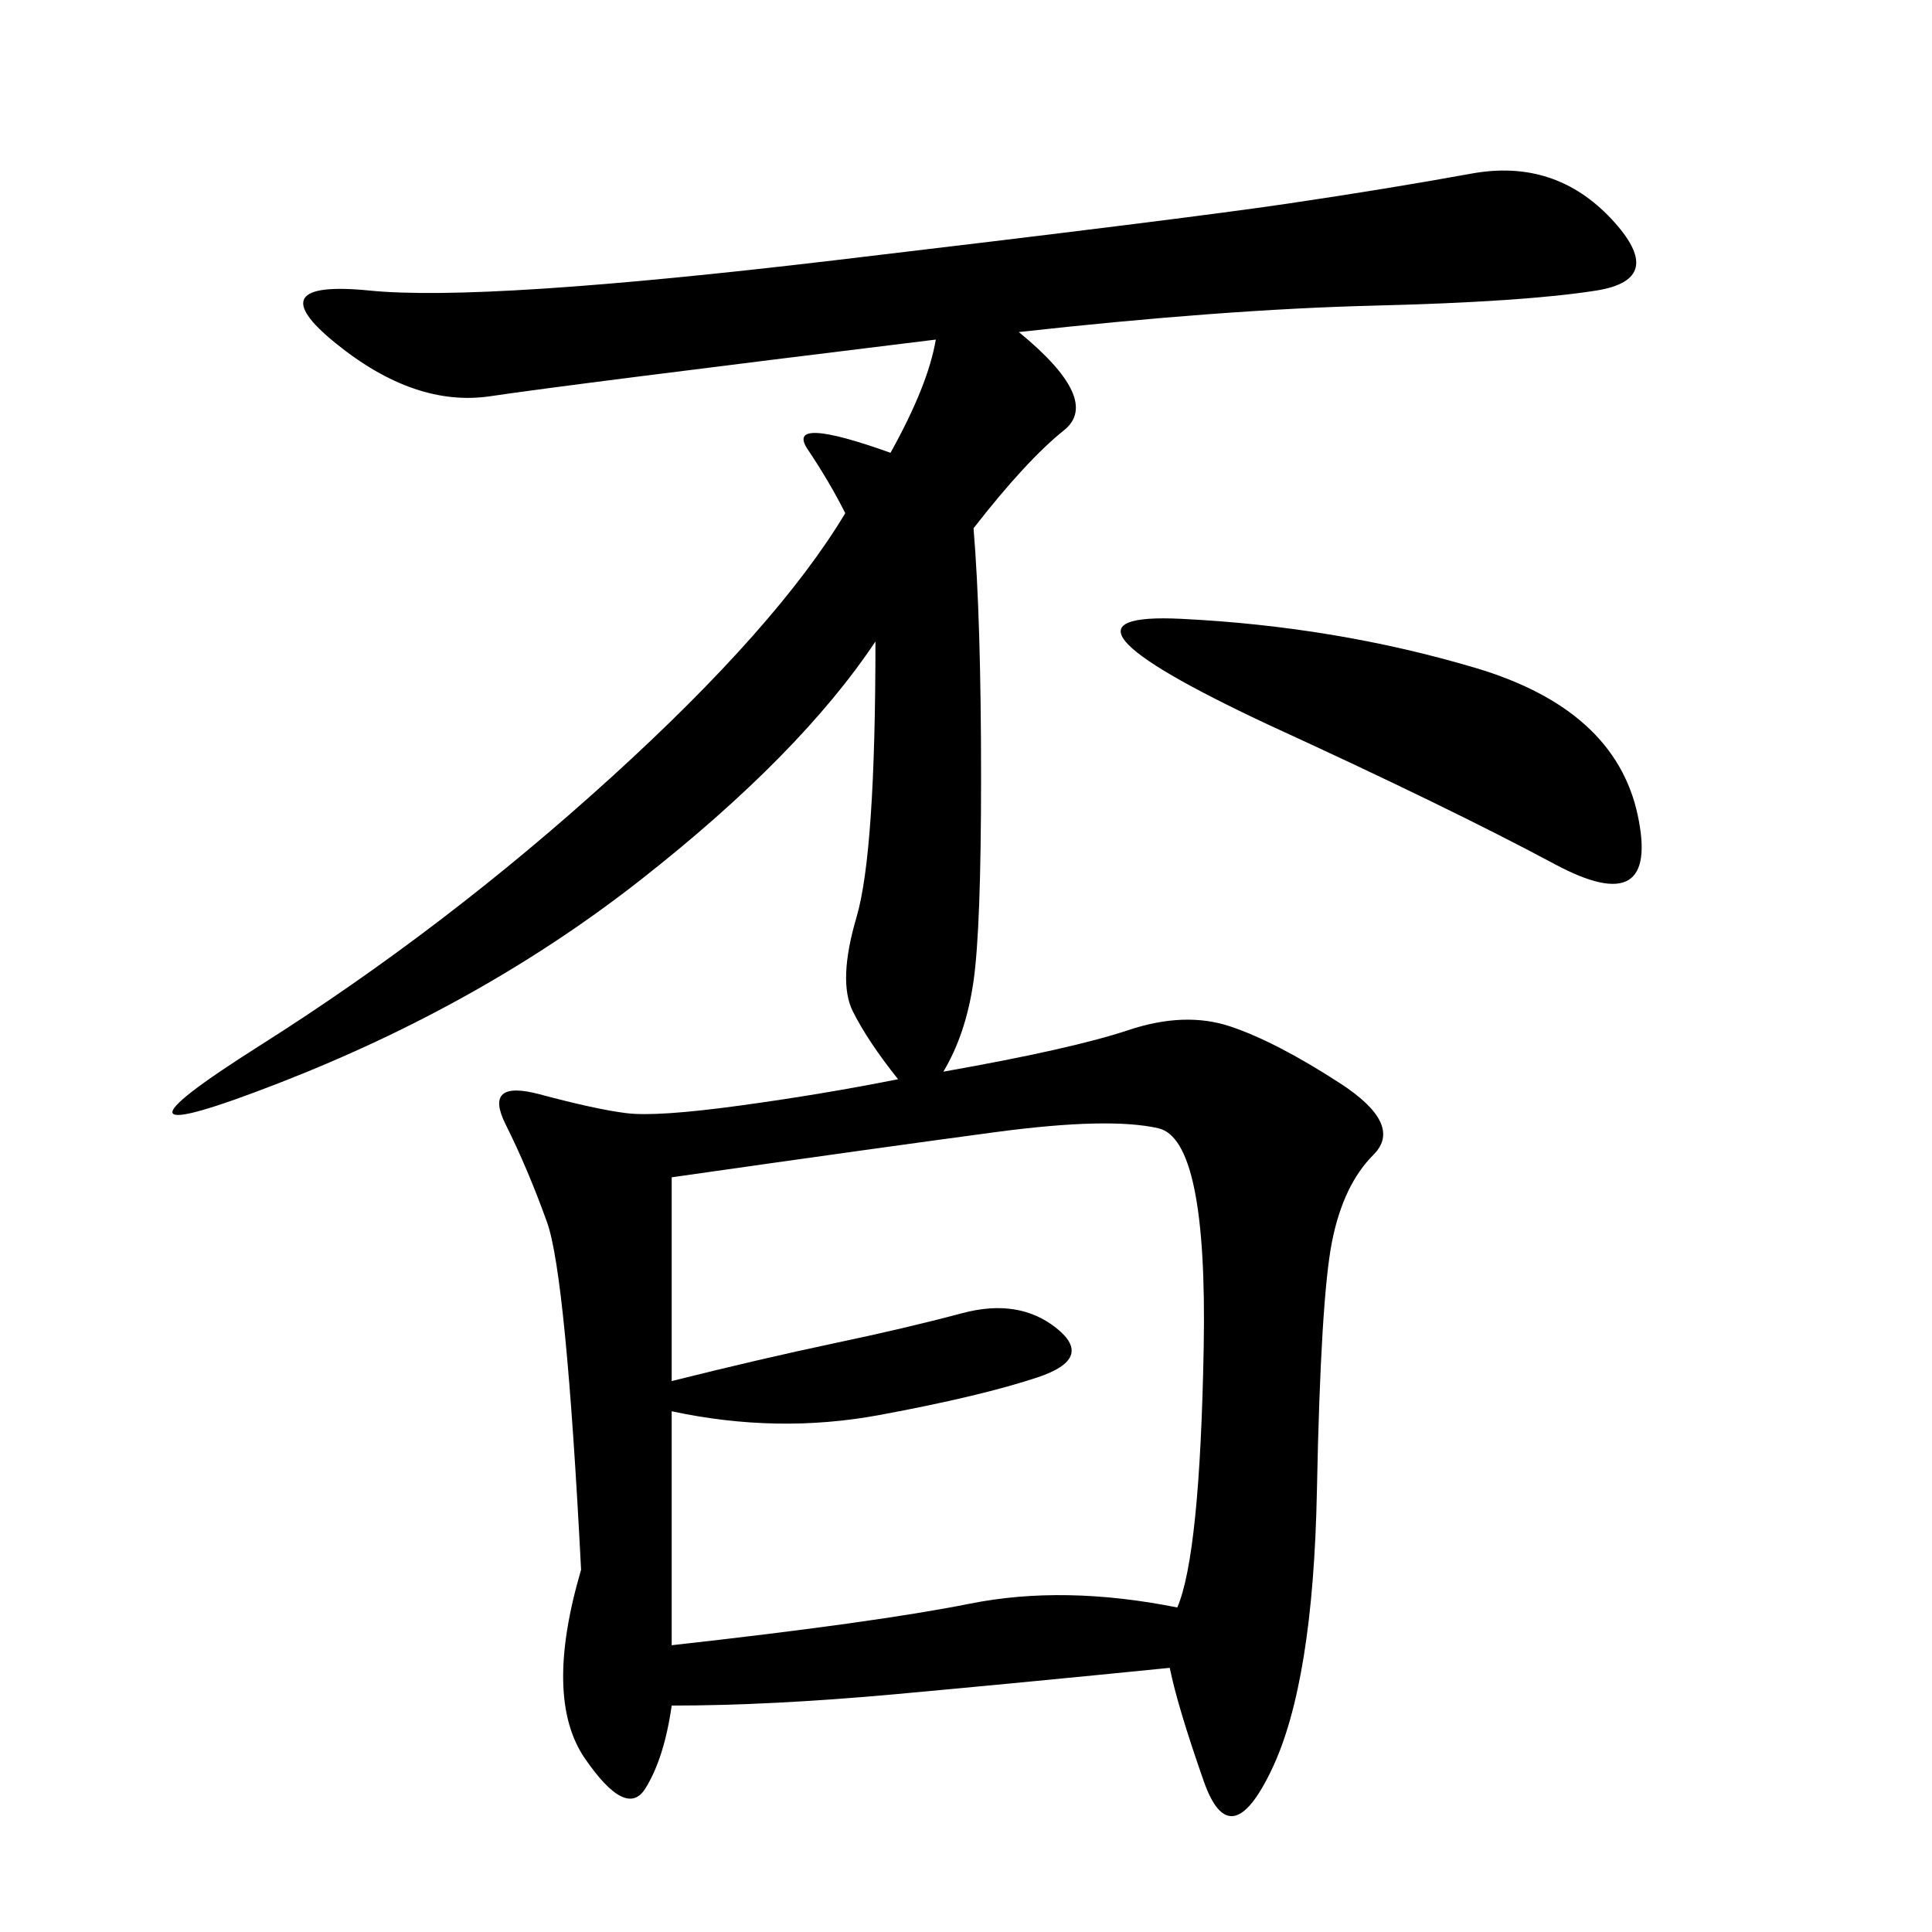 <svg xmlns="http://www.w3.org/2000/svg" xmlns:xlink="http://www.w3.org/1999/xlink" width="300" height="300"><path d="M181.64 258.98Q158.20 261.33 138.87 263.09Q119.53 264.84 104.30 264.84L104.30 264.84Q103.13 273.05 100.20 277.73Q97.27 282.42 90.82 273.05Q84.38 263.67 90.23 243.75L90.23 243.75Q87.89 198.05 84.96 189.84Q82.03 181.64 78.52 174.61Q75 167.58 83.79 169.92Q92.58 172.27 97.27 172.85Q101.95 173.44 114.84 171.68Q127.73 169.92 139.45 167.58L139.45 167.58Q134.77 161.72 132.42 157.03Q130.08 152.34 133.01 142.38Q135.94 132.42 135.94 99.61L135.94 99.61Q124.22 117.19 99.61 136.52Q75 155.86 43.36 168.16Q11.72 180.47 40.43 162.30Q69.14 144.14 94.92 120.70Q120.70 97.27 131.25 79.69L131.25 79.69Q128.91 75 125.39 69.73Q121.88 64.45 138.28 70.31L138.28 70.31Q144.14 59.77 145.31 52.73L145.31 52.73Q87.89 59.77 76.17 61.52Q64.45 63.28 52.15 53.32Q39.84 43.36 57.42 45.12Q75 46.88 129.49 40.43Q183.98 33.98 199.80 31.64Q215.63 29.30 228.52 26.95Q241.41 24.61 250.20 33.98Q258.98 43.36 247.85 45.12Q236.72 46.88 213.28 47.46Q189.84 48.05 158.20 51.56L158.20 51.56Q171.09 62.11 165.23 66.80Q159.38 71.48 151.17 82.03L151.17 82.03Q152.34 96.09 152.34 120.70L152.34 120.70Q152.34 144.14 151.17 152.34Q150 160.55 146.48 166.41L146.48 166.41Q166.41 162.89 175.20 159.96Q183.98 157.03 191.02 159.38Q198.05 161.72 208.01 168.16Q217.97 174.61 213.28 179.30Q208.59 183.98 206.84 192.77Q205.08 201.56 204.49 231.45Q203.91 261.33 197.46 274.80Q191.02 288.28 186.91 276.56Q182.81 264.84 181.64 258.98L181.64 258.98ZM104.30 214.45Q118.36 210.94 129.49 208.59Q140.63 206.25 149.41 203.91Q158.20 201.56 164.06 206.25Q169.92 210.94 161.13 213.87Q152.34 216.80 136.52 219.73Q120.70 222.66 104.30 219.14L104.30 219.14L104.30 255.47Q135.94 251.95 150.59 249.02Q165.23 246.09 182.81 249.61L182.81 249.61Q186.33 241.41 186.91 209.18Q187.50 176.95 179.88 175.20Q172.27 173.44 154.69 175.78Q137.11 178.13 104.30 182.81L104.30 182.81L104.30 214.45ZM196.88 112.50Q159.38 94.92 183.40 96.09Q207.42 97.27 229.10 103.71Q250.78 110.16 254.30 126.56Q257.81 142.97 241.41 134.18Q225 125.39 196.88 112.50L196.88 112.50Z"/></svg>
